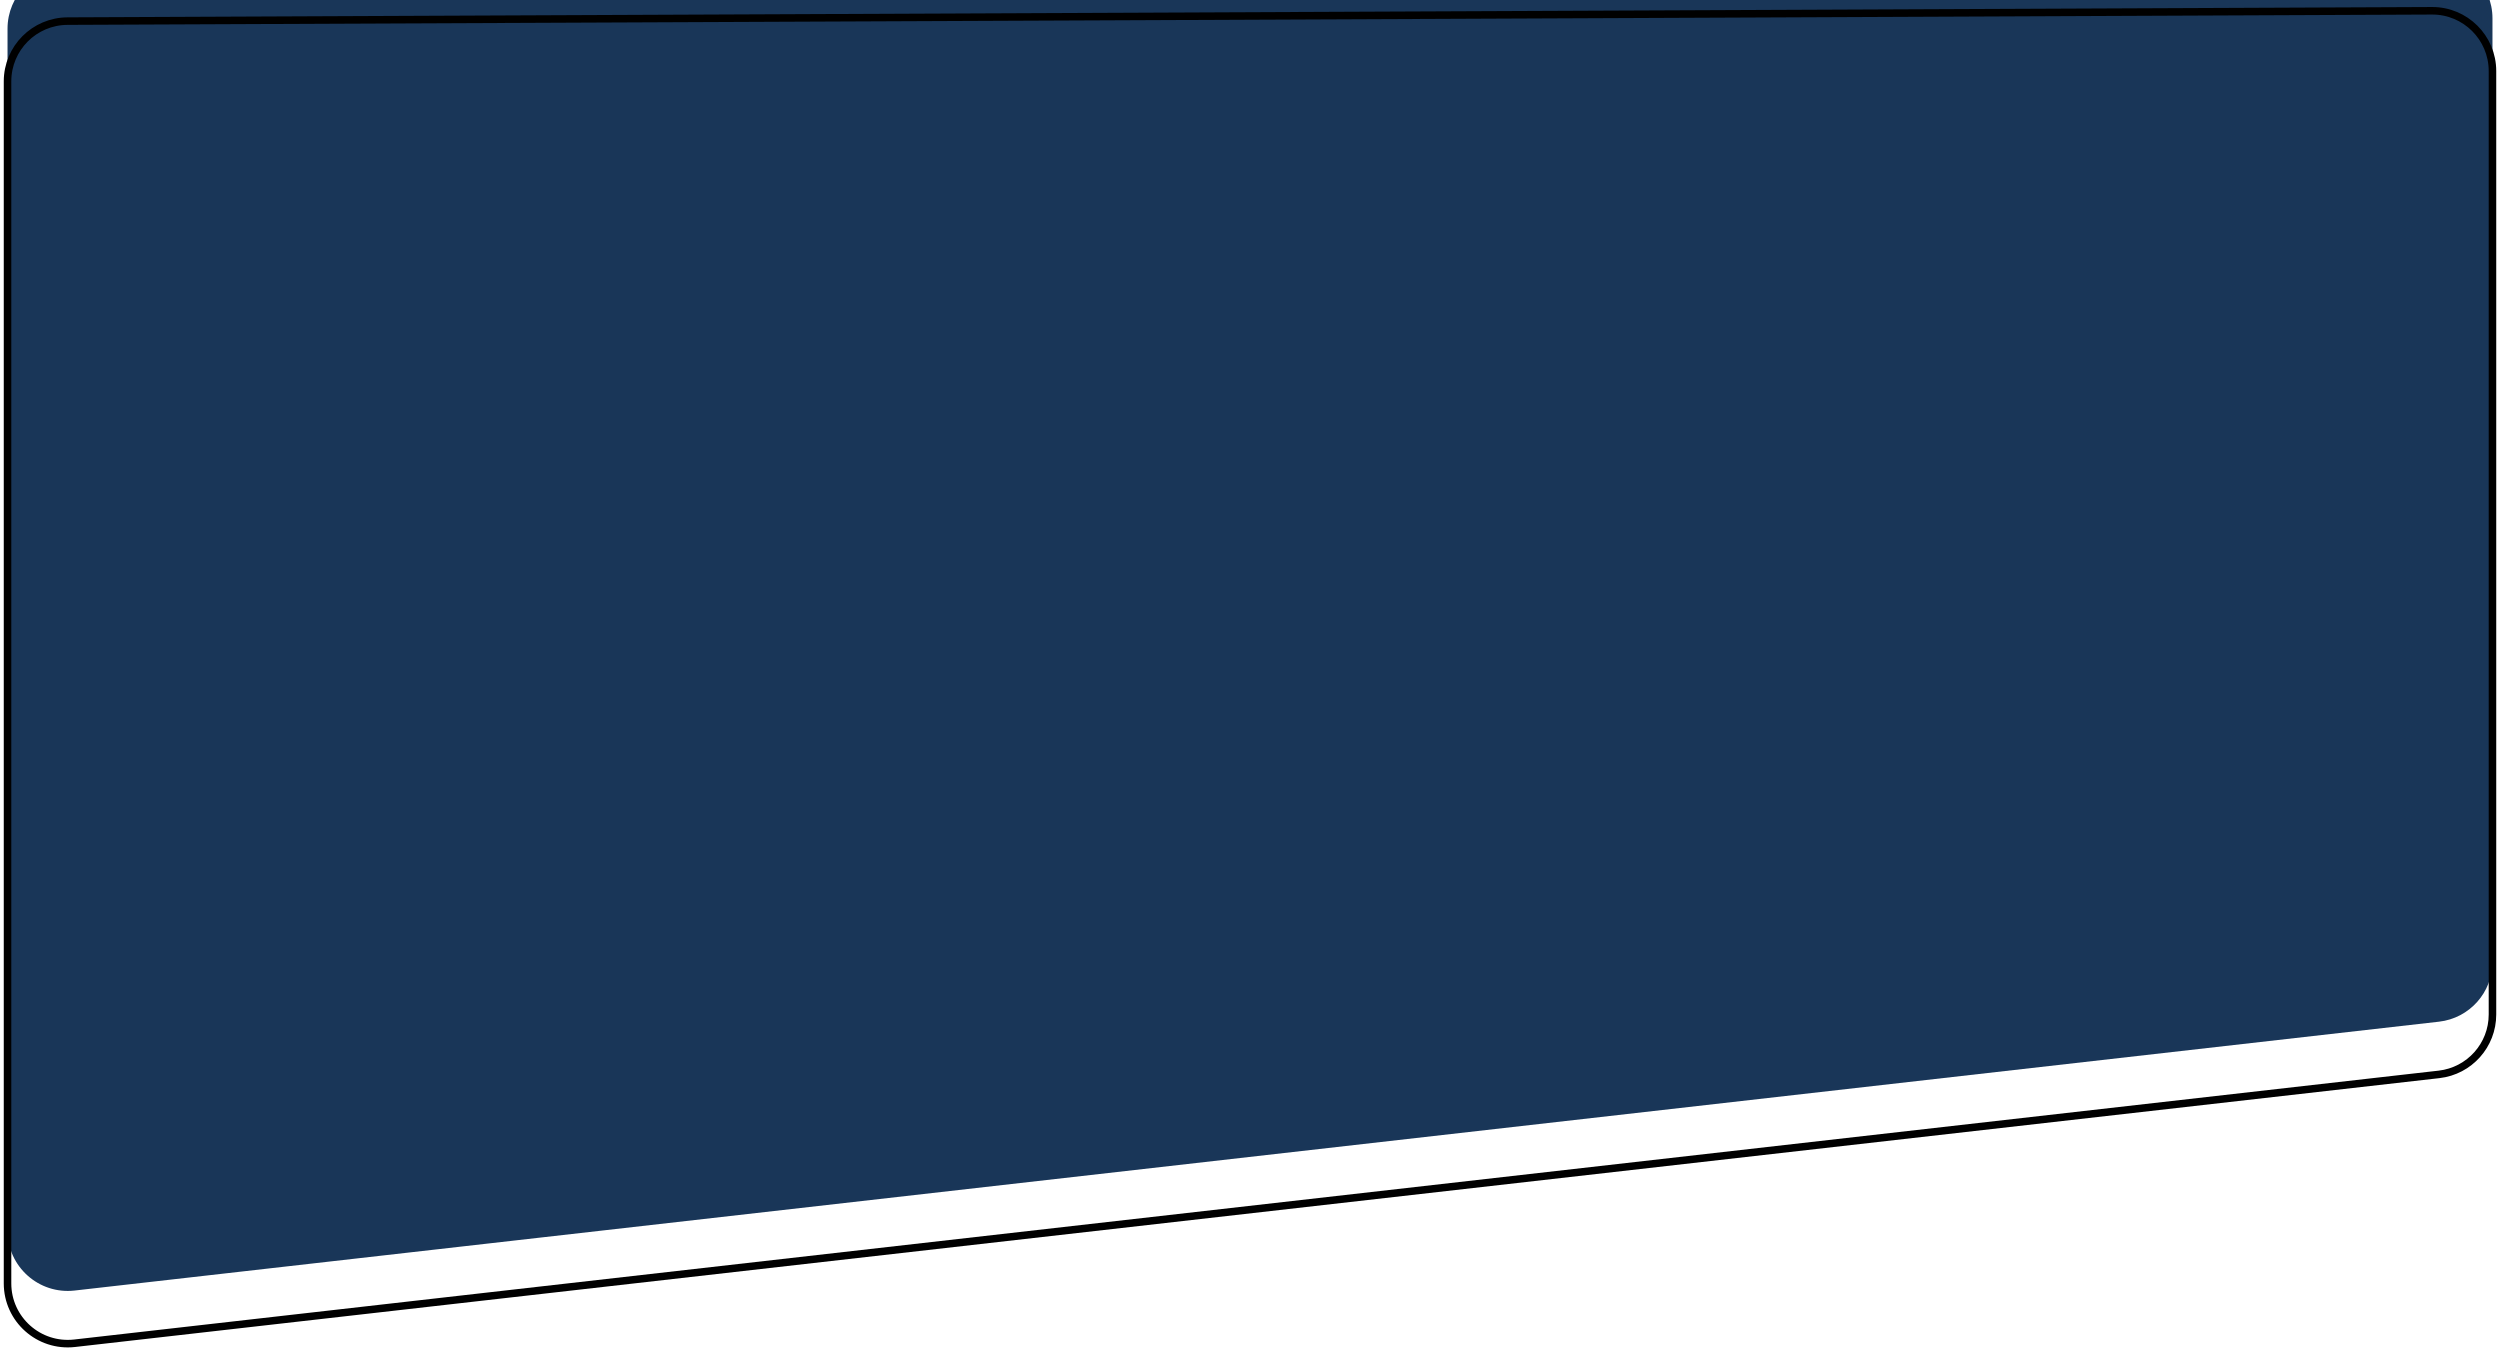 <svg width="332" height="179" viewBox="0 0 332 179" fill="none" xmlns="http://www.w3.org/2000/svg">
<g filter="url(#filter0_i_86_736)">
<path d="M1 10.804V170.435C1 175.211 5.158 178.923 9.904 178.384L323.904 142.679C327.946 142.219 331 138.798 331 134.73V9.431C331 4.999 327.397 1.412 322.965 1.431L8.965 2.804C4.56 2.824 1 6.4 1 10.804Z" fill="#193658"/>
</g>
<path d="M1 10.804V170.435C1 175.211 5.158 178.923 9.904 178.384L323.904 142.679C327.946 142.219 331 138.798 331 134.73V9.431C331 4.999 327.397 1.412 322.965 1.431L8.965 2.804C4.56 2.824 1 6.4 1 10.804Z" stroke="black"/>
<defs>
<filter id="filter0_i_86_736" x="0.5" y="0.931" width="331" height="178.005" filterUnits="userSpaceOnUse" color-interpolation-filters="sRGB">
<feFlood flood-opacity="0" result="BackgroundImageFix"/>
<feBlend mode="normal" in="SourceGraphic" in2="BackgroundImageFix" result="shape"/>
<feColorMatrix in="SourceAlpha" type="matrix" values="0 0 0 0 0 0 0 0 0 0 0 0 0 0 0 0 0 0 127 0" result="hardAlpha"/>
<feOffset dy="-7"/>
<feComposite in2="hardAlpha" operator="arithmetic" k2="-1" k3="1"/>
<feColorMatrix type="matrix" values="0 0 0 0 0 0 0 0 0 0 0 0 0 0 0 0 0 0 0.25 0"/>
<feBlend mode="normal" in2="shape" result="effect1_innerShadow_86_736"/>
</filter>
</defs>
</svg>
